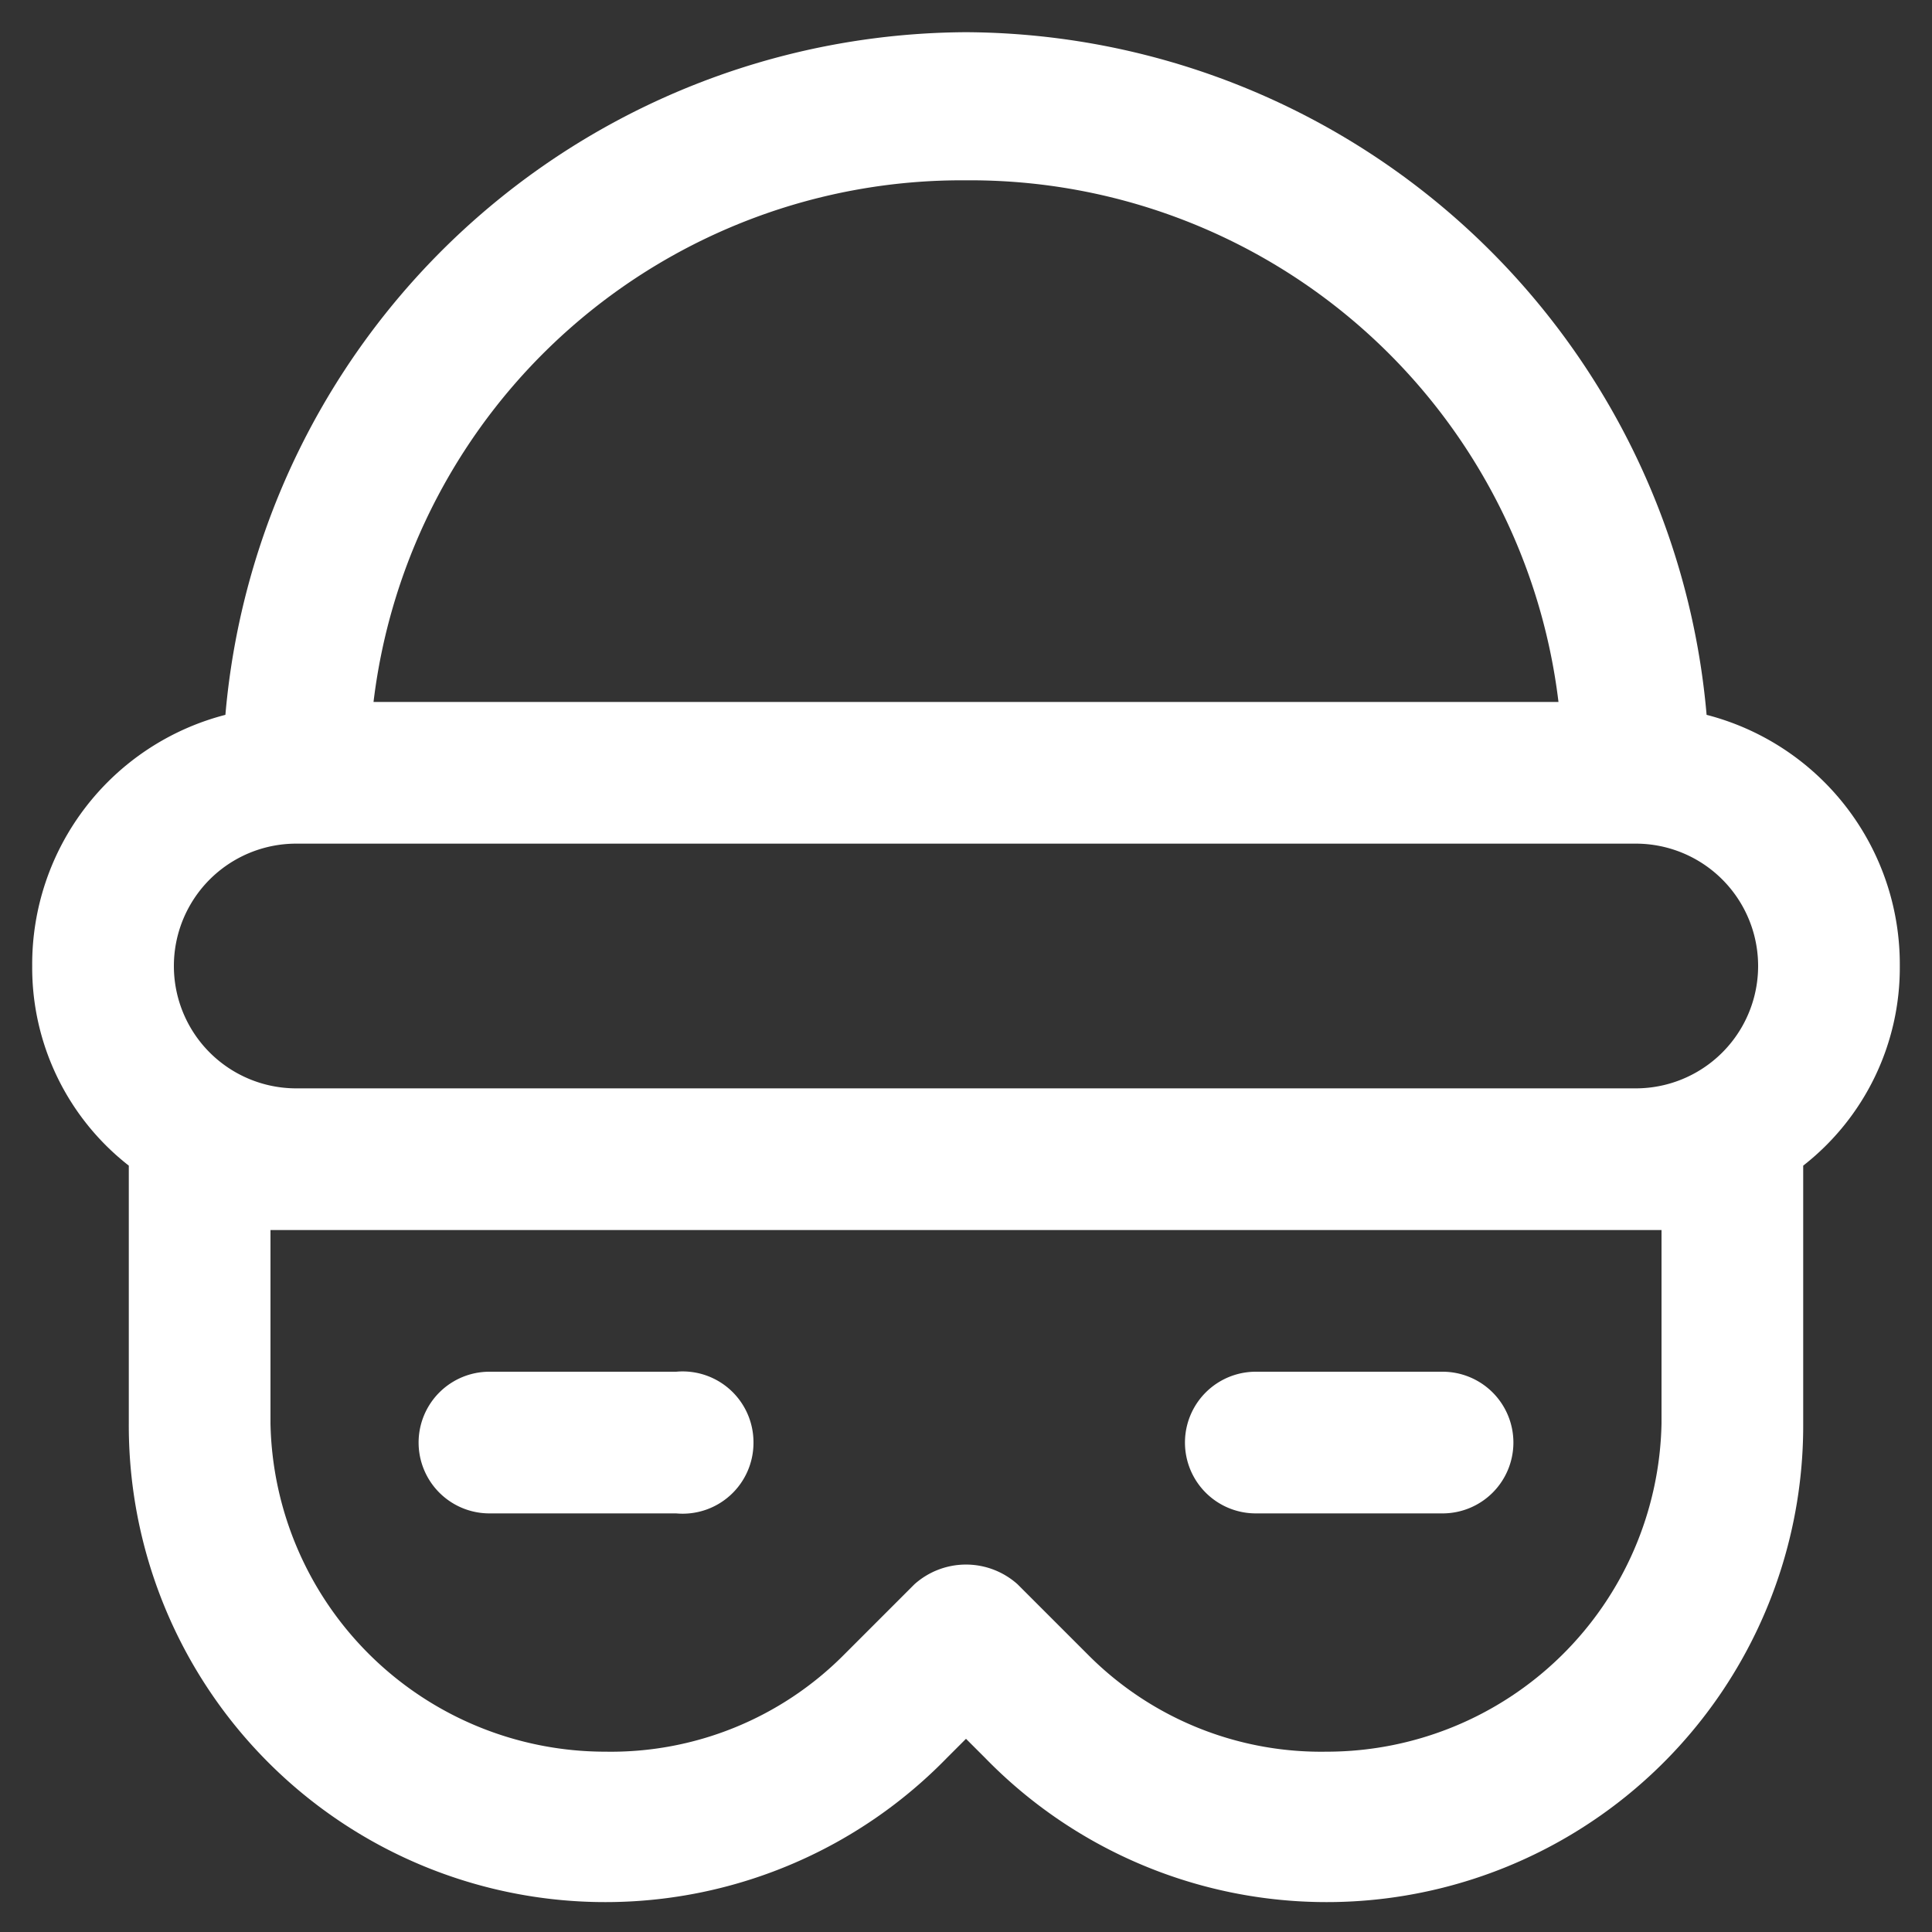 <svg xmlns="http://www.w3.org/2000/svg" viewBox="0 0 30 30"><rect x="0" y="0" width="30" height="30" fill="#333333" stroke="none"/><path d="M26.5,11.1A11.6,11.6,0,0,0,15,.5,11.6,11.6,0,0,0,3.5,11.1,4,4,0,0,0,.5,15,3.9,3.9,0,0,0,2,18.1v4a7.4,7.4,0,0,0,12.7,5.2L15,27l.3.3A7.4,7.4,0,0,0,28,22.1v-4A3.9,3.9,0,0,0,29.5,15a4,4,0,0,0-3-3.9ZM15,2.8a9.2,9.2,0,0,1,9.2,8.1H5.8A9.2,9.2,0,0,1,15,2.8ZM25.8,22.1a5.2,5.2,0,0,1-5.2,5.1,5.1,5.1,0,0,1-3.7-1.5l-1.1-1.1a1.2,1.2,0,0,0-1.6,0l-1.1,1.1a5.1,5.1,0,0,1-3.7,1.5,5.2,5.2,0,0,1-5.2-5.1v-3H25.8Zm-.4-5.2H4.6a1.9,1.9,0,0,1,0-3.8H25.4a1.9,1.9,0,0,1,0,3.8ZM11.7,22.4a1.1,1.1,0,0,1-1.2,1.1H7.6a1.1,1.1,0,1,1,0-2.2h2.9A1.1,1.1,0,0,1,11.7,22.4Zm11.8,0a1.1,1.1,0,0,1-1.1,1.1H19.5a1.1,1.1,0,1,1,0-2.2h2.9A1.1,1.1,0,0,1,23.5,22.4Z" style="fill:#fff"/></svg>